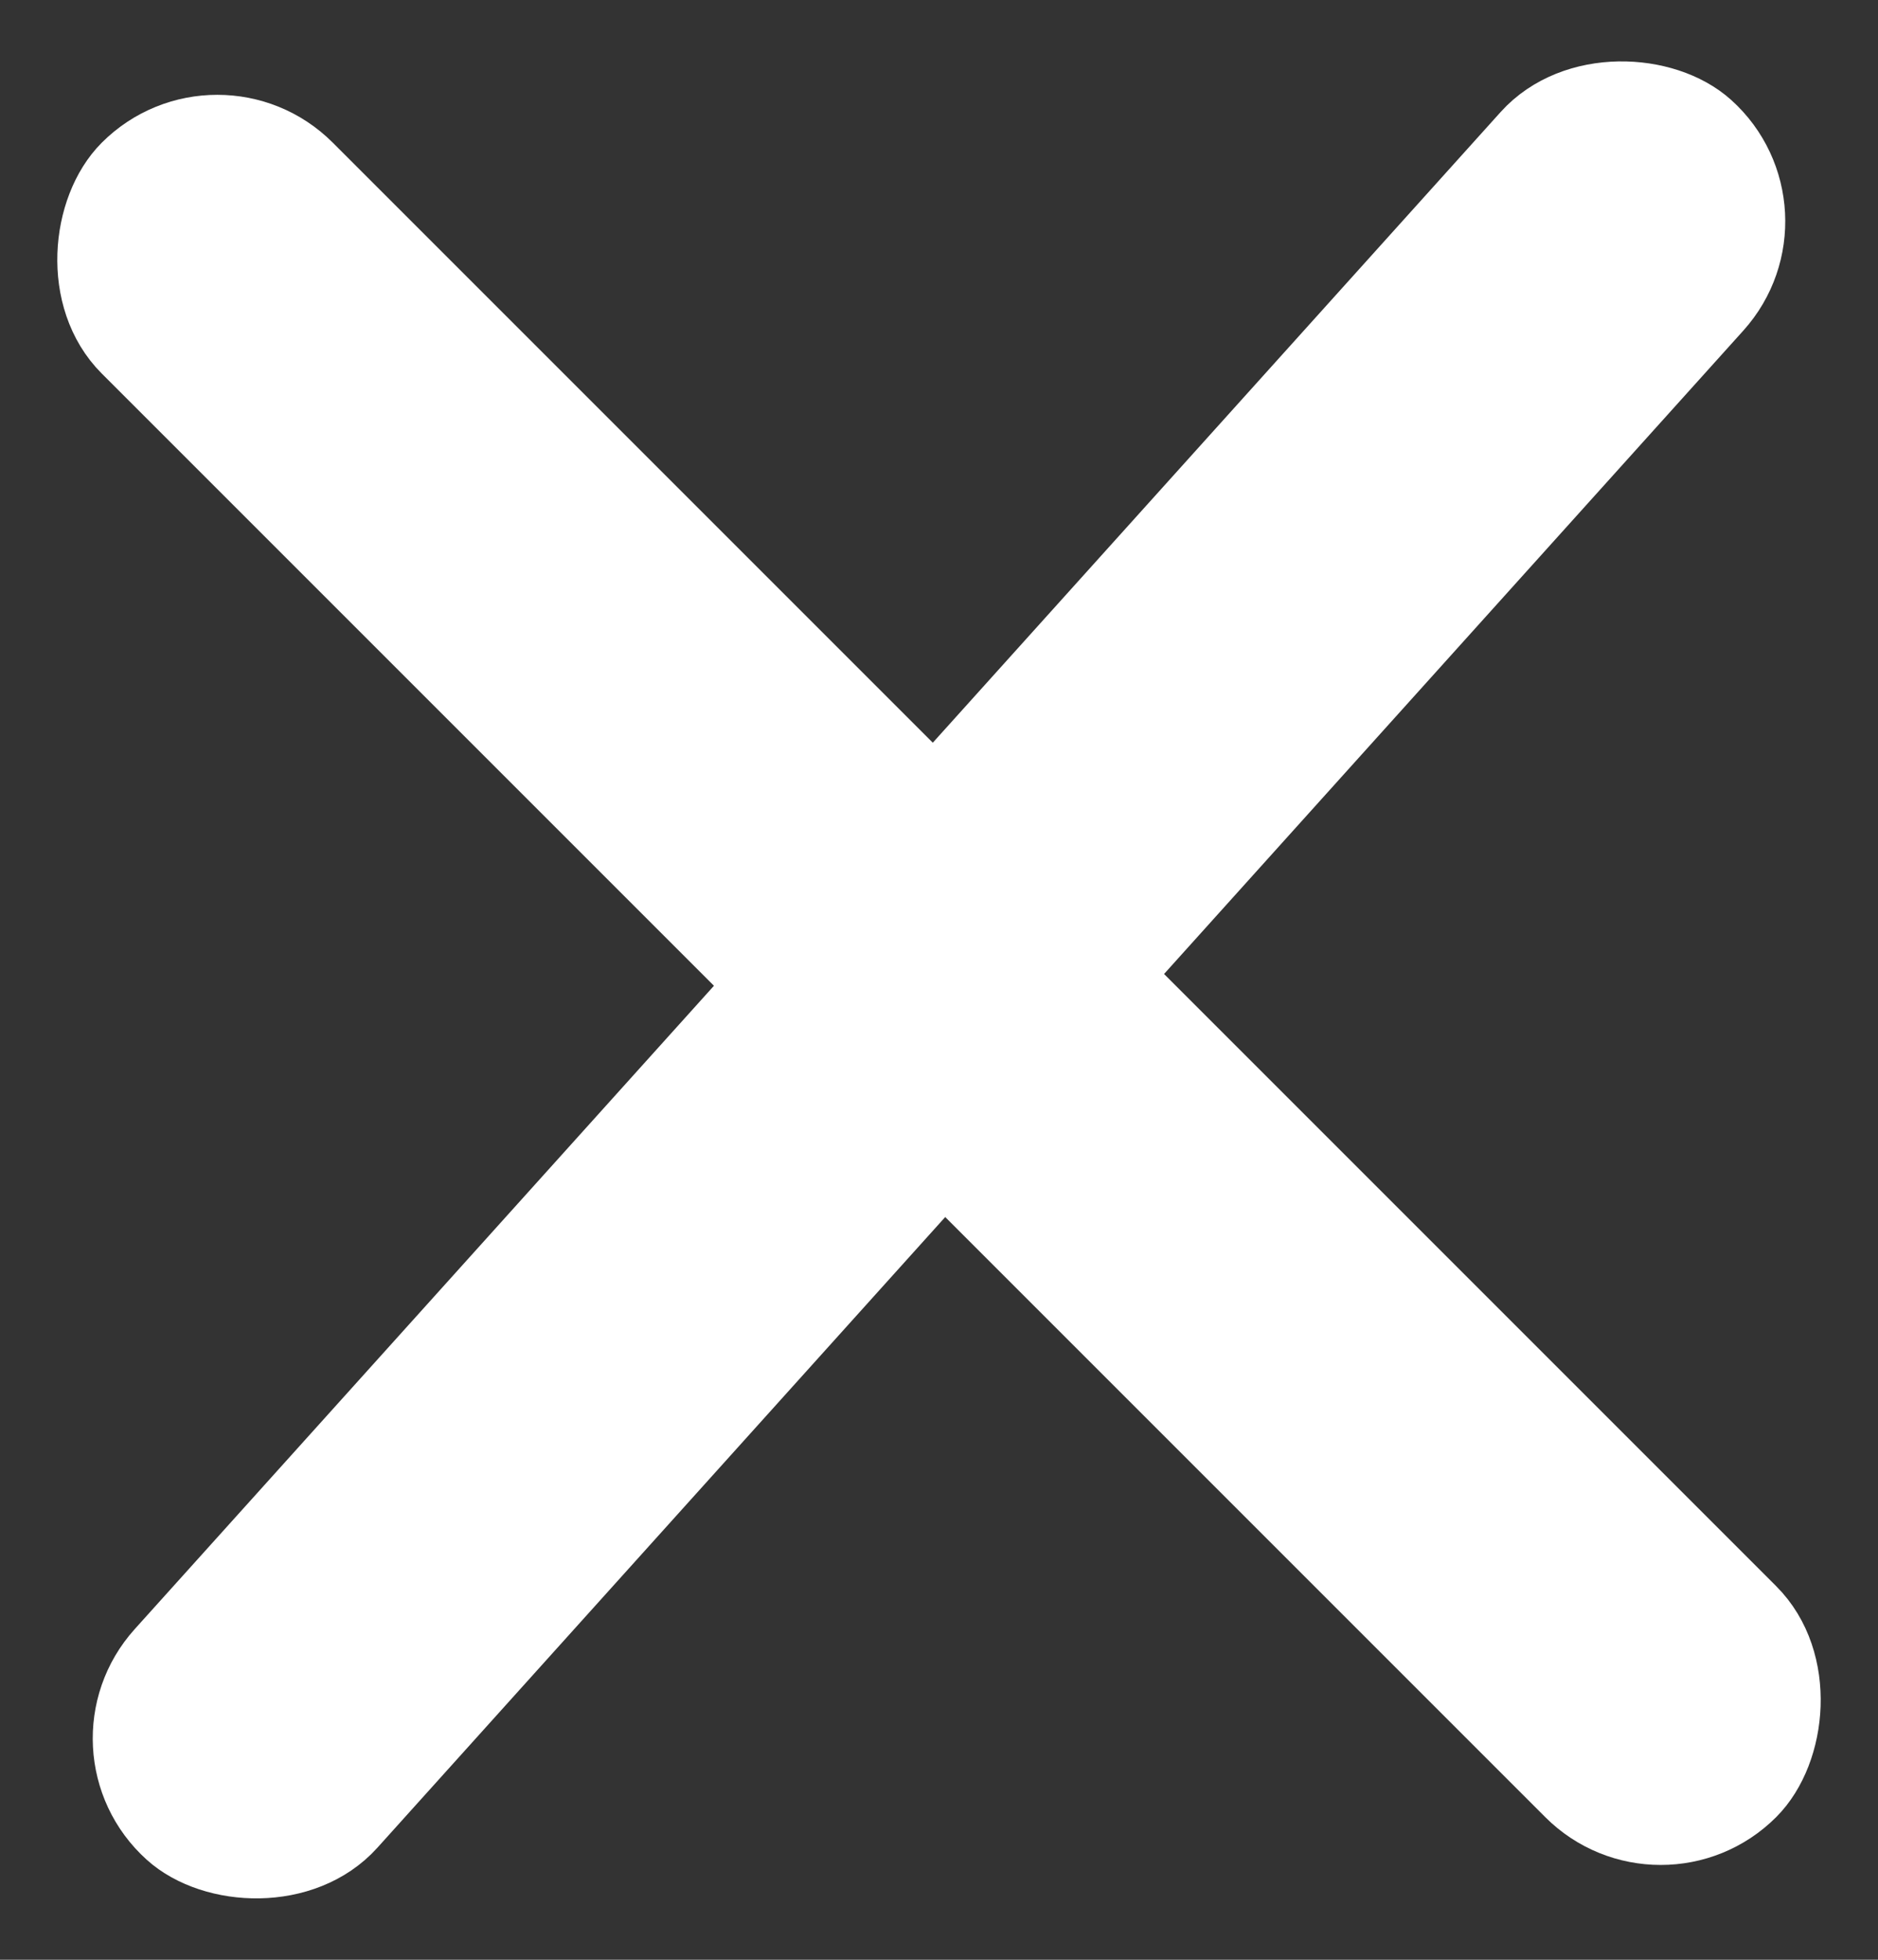 <?xml version="1.0" encoding="UTF-8"?>
<svg width="23px" height="24px" viewBox="0 0 23 24" version="1.1" xmlns="http://www.w3.org/2000/svg" xmlns:xlink="http://www.w3.org/1999/xlink">
    <rect x="0" y="0" width="23" height="24" fill="#333333" stroke="none"/>
    <!-- Generator: Sketch 64 (93537) - https://sketch.com -->
    <title>cross</title>
    <desc>Created with Sketch.</desc>
    <g id="V7---Client-Feedback-(29th-Mar,-2020)" stroke="none" stroke-width="1" fill="none" fill-rule="evenodd">
        <g id="01-Navigation-Default" transform="translate(-1597, -75)" fill="#FFFFFF" stroke="#FFFFFF">
            <g id="cross" transform="translate(1596, 74)">
                <rect id="Rectangle" transform="translate(12.5, 13) rotate(-315) translate(-12.5, -13) " x="-1.5" y="11.5" width="28" height="3" rx="1.5"></rect>
                <rect id="Rectangle-Copy-4" transform="translate(12.5, 13) rotate(-48) translate(-12.5, -13) " x="-1.5" y="11.5" width="28" height="3" rx="1.5"></rect>
            </g>
        </g>
    </g>
</svg>